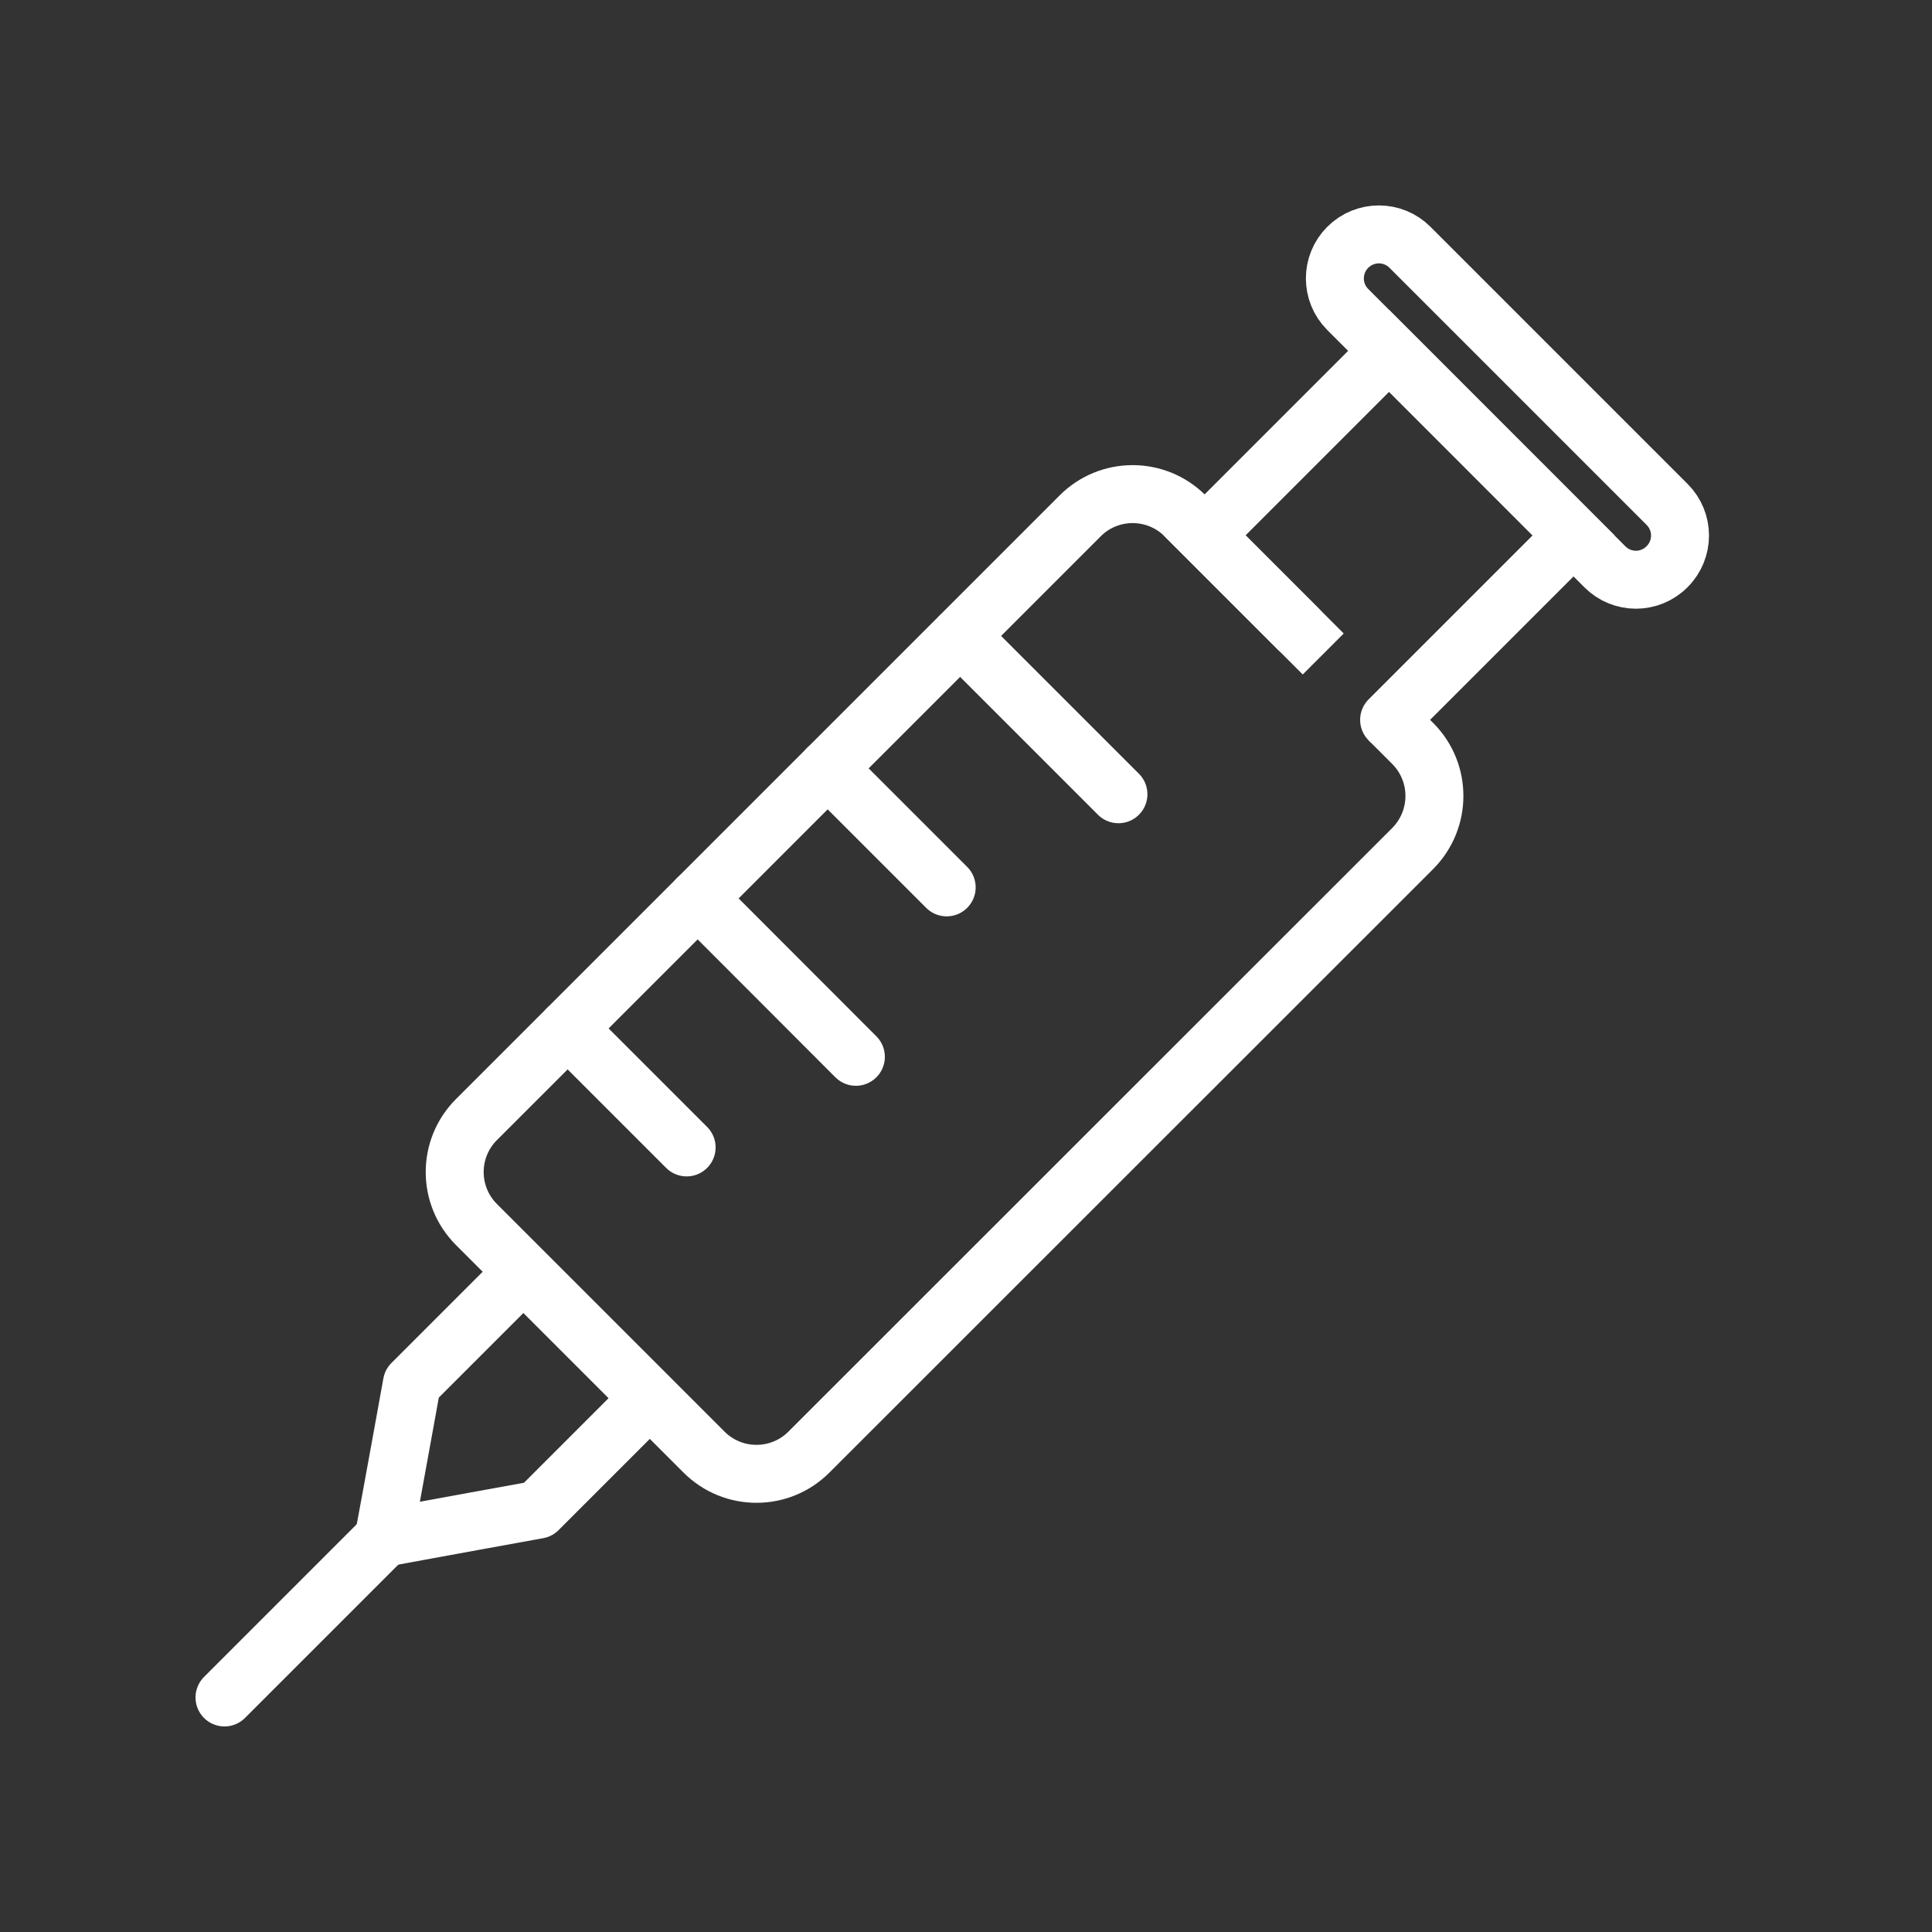 <?xml version="1.0" encoding="utf-8"?>
<!-- Generator: Adobe Illustrator 24.0.1, SVG Export Plug-In . SVG Version: 6.00 Build 0)  -->
<svg version="1.1" id="Calque_1" xmlns="http://www.w3.org/2000/svg" xmlns:xlink="http://www.w3.org/1999/xlink" x="0px" y="0px"
	 viewBox="0 0 100 100" style="enable-background:new 0 0 100 100;" xml:space="preserve">
<rect x="0" y="0" width="100" height="100" fill="#333333" stroke="none"/>
<style type="text/css">
	.st0{fill:none;stroke:#000000;stroke-width:3;stroke-linecap:round;stroke-linejoin:round;stroke-miterlimit:10;}
	.st1{fill:none;stroke:#000000;stroke-width:4;stroke-miterlimit:10;}
	.st2{fill:none;stroke:#000000;stroke-width:3;stroke-miterlimit:10;}
	.st3{fill:none;stroke:#000000;stroke-width:3;stroke-linecap:round;stroke-miterlimit:10;}
	.st4{fill:none;stroke:#FFFFFF;stroke-width:3;stroke-linecap:round;stroke-miterlimit:10;}
	.st5{fill:none;stroke:#000000;stroke-width:3;stroke-linecap:round;stroke-linejoin:round;}
	.st6{fill:none;stroke:#000000;stroke-width:3;stroke-linejoin:round;stroke-miterlimit:10;}
	.st7{fill:none;stroke:#FFFFFF;stroke-width:3;stroke-miterlimit:10;}
	.st8{fill:none;stroke:#FFFFFF;stroke-width:3;stroke-linecap:round;stroke-linejoin:round;stroke-miterlimit:10;}
	.st9{fill:none;stroke:#000000;stroke-miterlimit:10;}
	.st10{stroke:#000000;stroke-miterlimit:10;}
	.st11{stroke:#000000;stroke-width:3;stroke-miterlimit:10;}
	.st12{fill:#FFFFFF;}
	.st13{fill:#FFFFFF;stroke:#000000;stroke-miterlimit:10;}
	.st14{fill:none;stroke:#000000;stroke-width:4;stroke-linecap:round;stroke-miterlimit:10;}
</style>
<g>
	<path class="st7" d="M71.9,37.26l1.22,1.22c1.5,1.5,1.5,3.93,0,5.44L41.87,75.16c-1.5,1.5-3.93,1.5-5.43,0L24.66,63.38
		c-1.5-1.5-1.5-3.93,0-5.43L55.91,26.7c1.5-1.5,3.93-1.5,5.43,0l7.15,7.15"/>
	<path class="st7" d="M83.07,29.34L69.76,16.02c-0.89-0.89-0.89-2.33,0-3.22l0,0c0.89-0.89,2.33-0.89,3.22,0l13.31,13.31
		c0.89,0.89,0.89,2.33,0,3.22v0C85.4,30.23,83.96,30.23,83.07,29.34z"/>
	<path class="st8" d="M33.62,72.37l-5.77,5.77c0,0-5.8,1.05-7.99,1.46c0.37-1.95,1.46-7.99,1.46-7.99l5.77-5.77L33.62,72.37z"/>
	<line class="st8" x1="11.62" y1="87.86" x2="19.87" y2="79.61"/>
	<line class="st4" x1="29.38" y1="53.23" x2="35.54" y2="59.39"/>
	<line class="st4" x1="36.11" y1="46.5" x2="44.3" y2="54.7"/>
	<line class="st4" x1="49.7" y1="32.92" x2="57.89" y2="41.11"/>
	<line class="st4" x1="42.84" y1="39.77" x2="49" y2="45.93"/>
	<polyline class="st4" points="71.9,37.26 81.45,27.71 71.9,18.16 62.35,27.71 67.18,32.54 	"/>
</g>
</svg>
